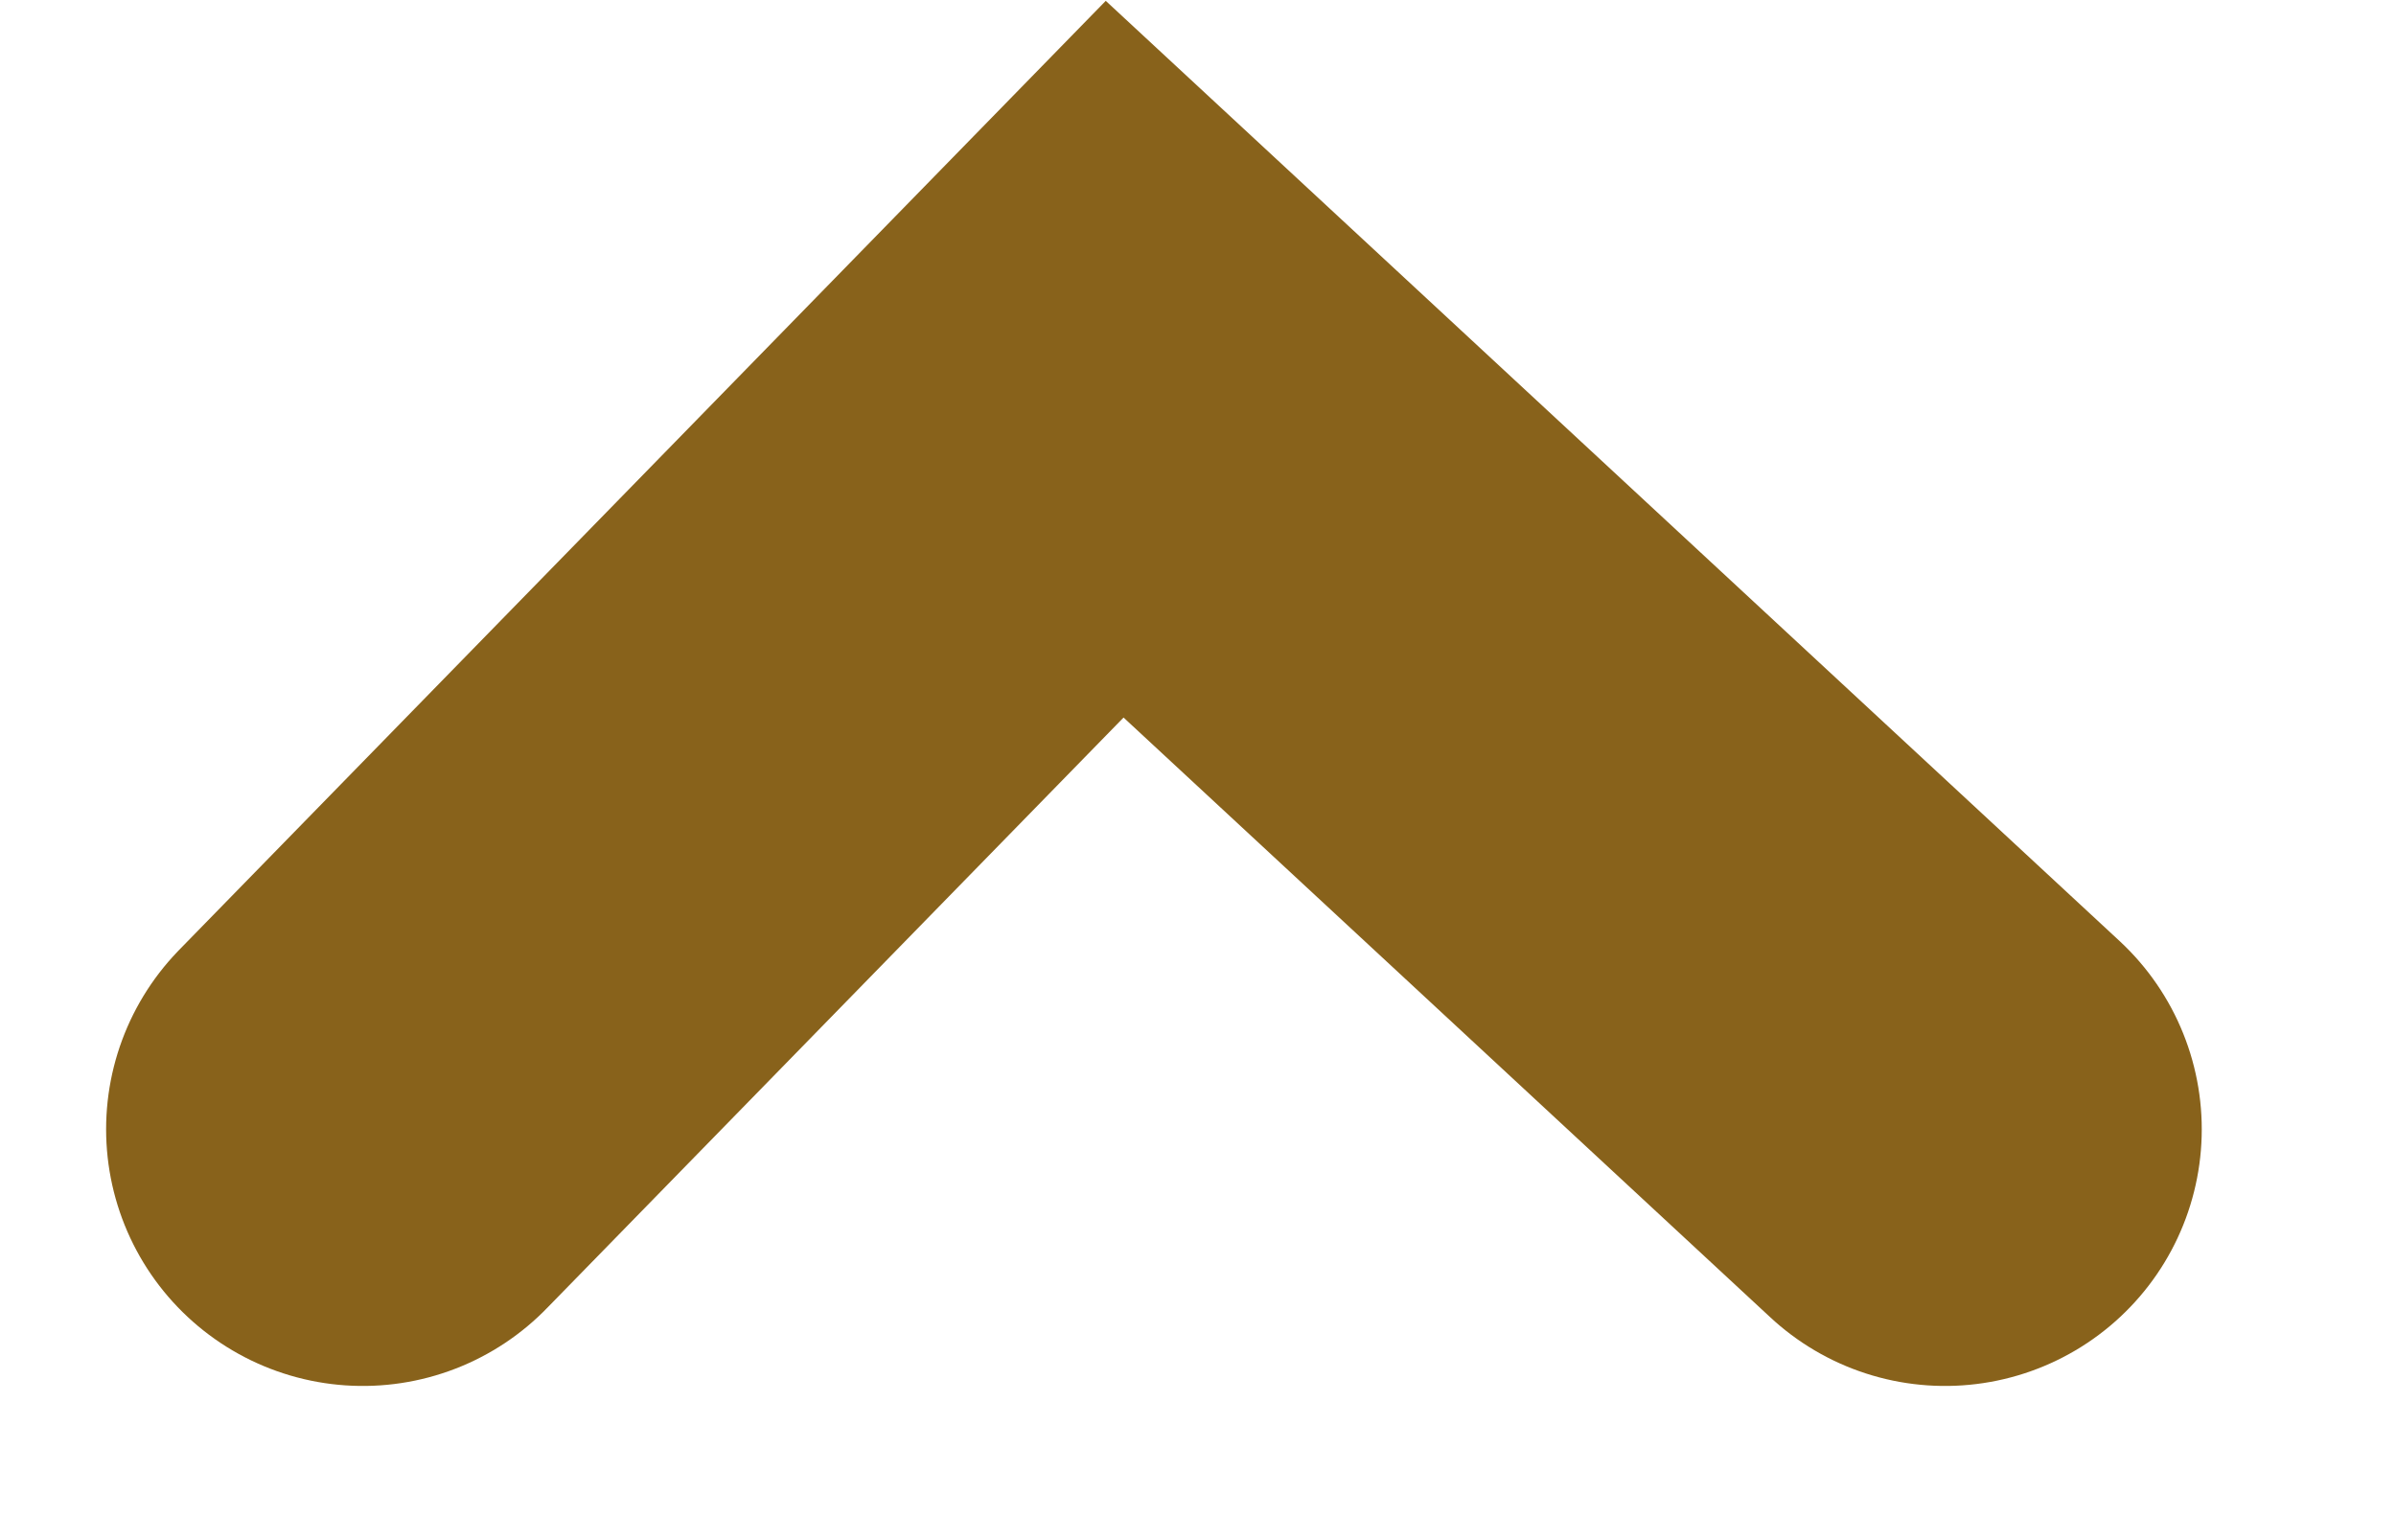 <svg height="9" viewBox="0 0 14 9" width="14" xmlns="http://www.w3.org/2000/svg"><path d="m-1725.623 4375.408 4.852 4.5 4.393-4.5" fill="none" stroke="#88621b" stroke-linecap="round" stroke-width="3" transform="matrix(-1 0 0 -1 -1714.258 4382.007)"/></svg>